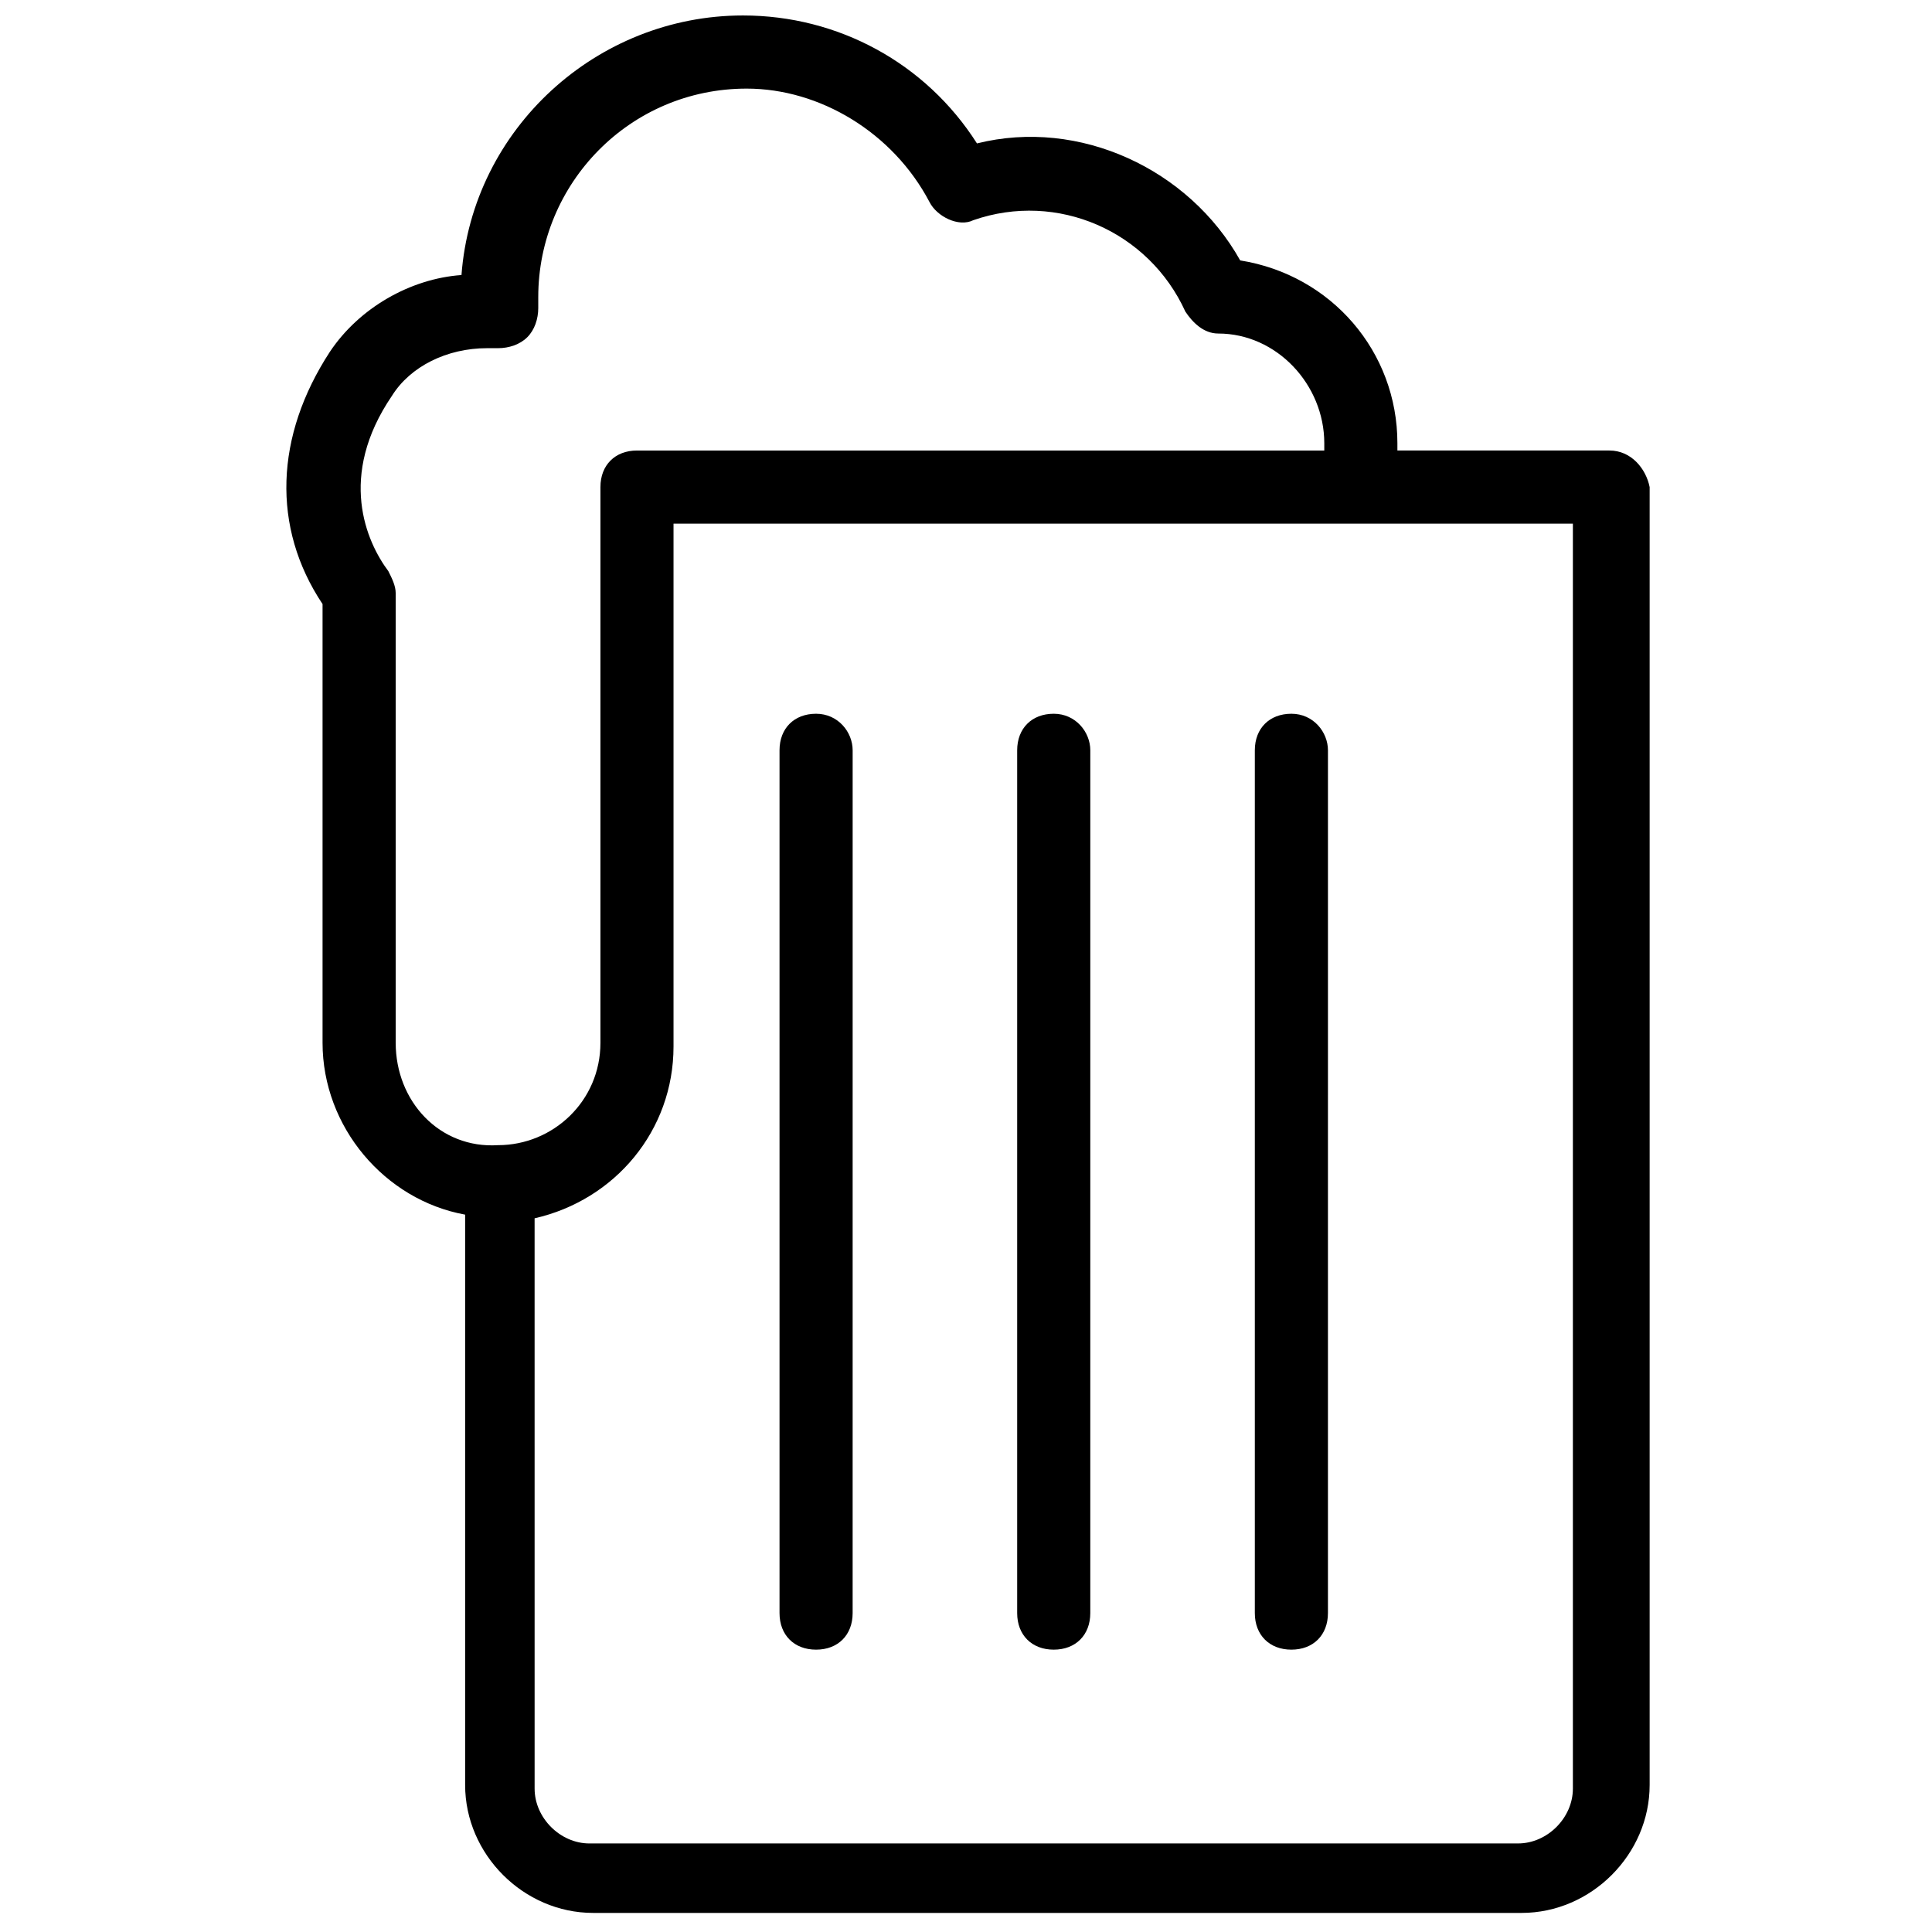 <?xml version="1.0" encoding="UTF-8"?>
<!-- Uploaded to: SVG Repo, www.svgrepo.com, Generator: SVG Repo Mixer Tools -->
<svg width="800px" height="800px" version="1.1" viewBox="144 144 512 512" xmlns="http://www.w3.org/2000/svg">
 <defs>
  <clipPath id="a">
   <path d="m219 148.09h363v502.91h-363z"/>
  </clipPath>
 </defs>
 <g clip-path="url(#a)">
  <path d="m570.52 263.39h-56.195v-1.938c0-24.223-17.441-44.566-41.66-48.441-13.562-24.223-42.629-37.785-69.758-31.004-13.566-21.316-36.816-33.91-62.008-33.91-38.754 0-71.695 30.035-74.602 68.789-13.566 0.969-27.129 8.719-34.879 20.348-14.531 22.285-15.5 46.504-1.938 66.852v116.27c0 22.285 16.469 41.66 37.785 45.535v151.14c0 18.41 15.5 33.91 33.91 33.91h246.09c18.41 0 33.91-15.5 33.91-33.91v-343.95c-0.969-4.844-4.844-9.691-10.656-9.691zm-321.66 156.96v-119.17c0-1.938-0.969-3.875-1.938-5.812-5.812-7.75-13.562-25.191 0.969-46.504 4.844-7.75 14.531-12.594 25.191-12.594h2.906c2.906 0 5.812-0.969 7.75-2.906s2.906-4.844 2.906-7.75v-2.906c0-30.035 24.223-55.227 55.227-55.227 19.375-0.004 38.754 11.621 48.441 30.027 1.938 3.875 7.75 6.781 11.625 4.844 22.285-7.75 46.508 2.91 56.195 24.223 1.938 2.906 4.844 5.812 8.719 5.812 15.5 0 28.098 13.562 28.098 29.066v1.938h-182.14c-5.812 0-9.688 3.875-9.688 9.688v147.27c0 15.5-12.594 27.129-27.129 27.129-15.504 0.973-27.129-11.621-27.129-27.125zm311.97 197.65c0 7.75-6.781 14.531-14.531 14.531l-246.09 0.004c-7.75 0-14.531-6.781-14.531-14.531l-0.004-151.14c21.316-4.844 36.816-23.254 36.816-45.535v-138.55h238.34z"/>
 </g>
 <path d="m486.23 333.15c-5.812 0-9.688 3.875-9.688 9.688v228.65c0 5.812 3.875 9.688 9.688 9.688s9.688-3.875 9.688-9.688l0.004-228.65c0-4.844-3.879-9.688-9.691-9.688z"/>
 <path d="m423.25 333.15c-5.812 0-9.688 3.875-9.688 9.688v228.65c0 5.812 3.875 9.688 9.688 9.688s9.688-3.875 9.688-9.688l0.004-228.65c0-4.844-3.879-9.688-9.691-9.688z"/>
 <path d="m360.27 333.15c-5.812 0-9.688 3.875-9.688 9.688v228.65c0 5.812 3.875 9.688 9.688 9.688s9.688-3.875 9.688-9.688l0.004-228.65c0-4.844-3.875-9.688-9.691-9.688z"/>
</svg>